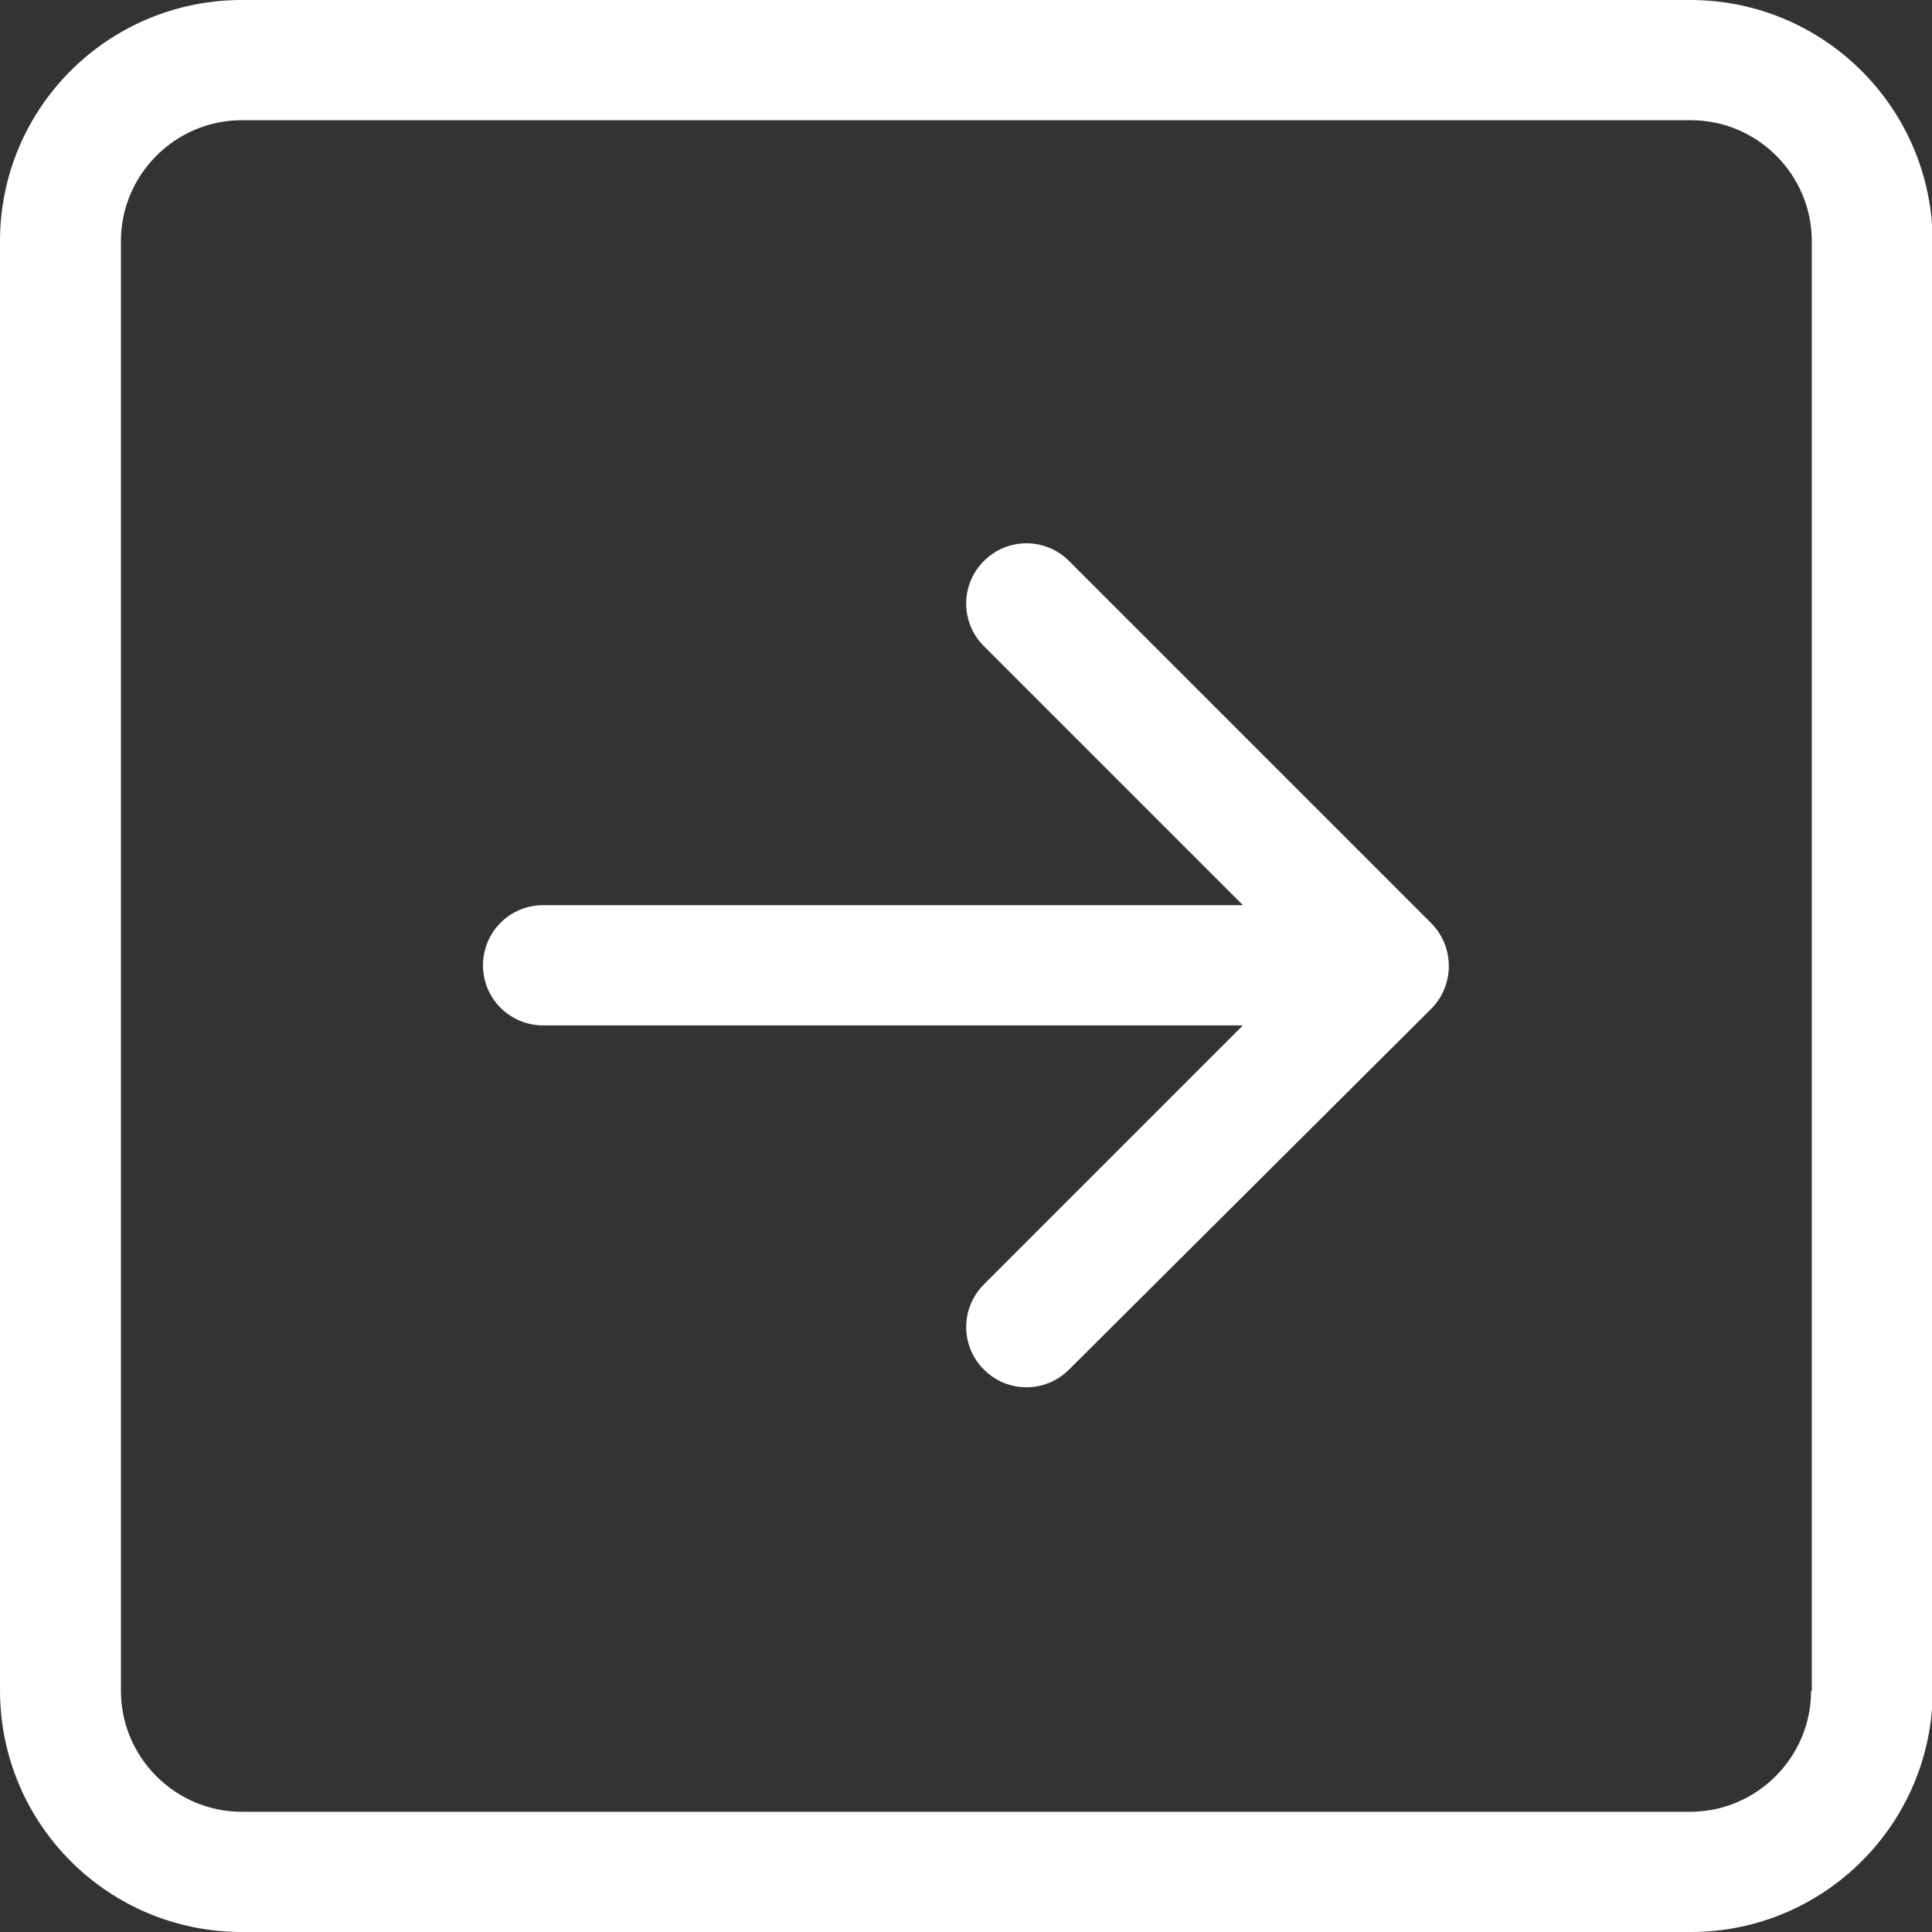 <?xml version="1.0" encoding="utf-8"?>
<!-- Generator: Adobe Illustrator 23.1.0, SVG Export Plug-In . SVG Version: 6.00 Build 0)  -->
<svg version="1.1" id="圖層_1" xmlns="http://www.w3.org/2000/svg" xmlns:xlink="http://www.w3.org/1999/xlink" x="0px" y="0px"
	 viewBox="0 0 27 27" style="enable-background:new 0 0 27 27;" xml:space="preserve">
<rect x="0" y="0" width="27" height="27" fill="#333333" stroke="none"/>
<style type="text/css">
	.st0{fill-rule:evenodd;clip-rule:evenodd;fill:#FFFFFF;}
</style>
<g>
	<g>
		<path class="st0" d="M23.62,0H3.38C1.51,0,0,1.51,0,3.37v20.25C0,25.49,1.51,27,3.38,27h20.25c1.86,0,3.38-1.51,3.38-3.38V3.37
			C27,1.51,25.49,0,23.62,0z M25.31,23.63c0,0.93-0.76,1.69-1.69,1.69H3.38c-0.93,0-1.69-0.76-1.69-1.69V3.37
			c0-0.93,0.76-1.69,1.69-1.69h20.25c0.93,0,1.69,0.76,1.69,1.69V23.63z M20,12.9l-5.06-5.06c-0.33-0.33-0.86-0.33-1.19,0
			c-0.33,0.33-0.33,0.86,0,1.19l3.62,3.62H7.59c-0.47,0-0.84,0.38-0.84,0.84c0,0.47,0.38,0.84,0.84,0.84h9.78l-3.62,3.62
			c-0.33,0.33-0.33,0.86,0,1.19c0.33,0.33,0.86,0.33,1.19,0L20,14.1C20.33,13.77,20.33,13.23,20,12.9C20,12.9,20,12.9,20,12.9z"/>
	</g>
</g>
</svg>
